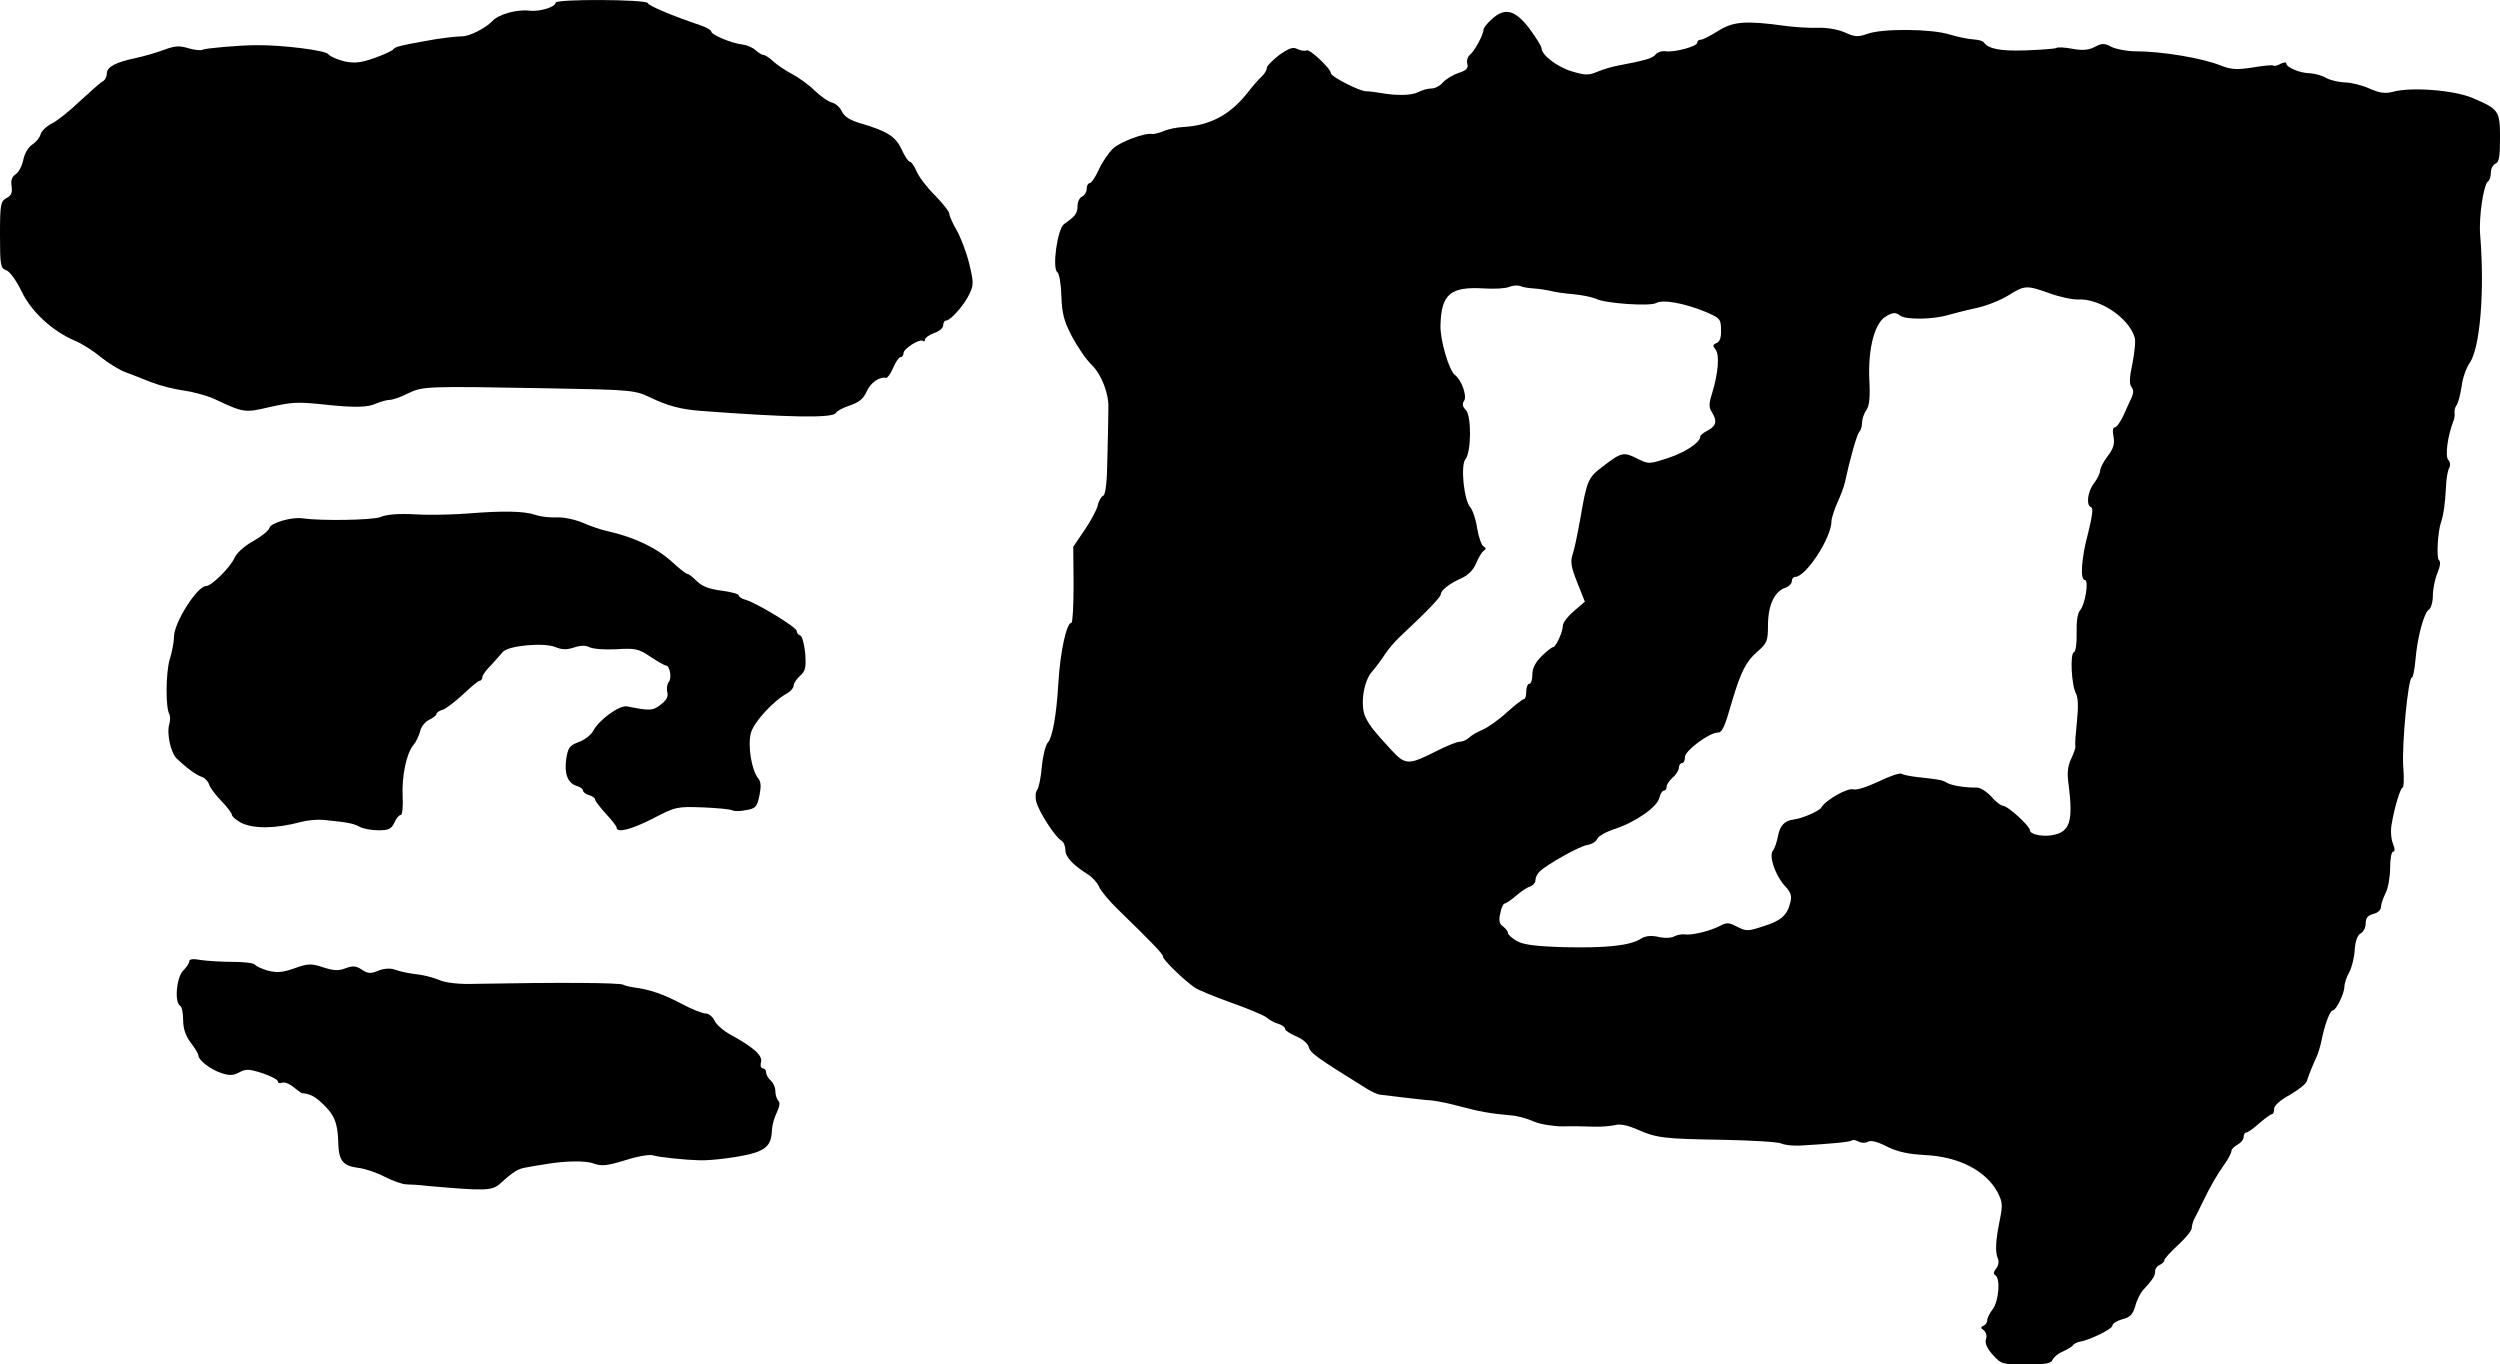 <?xml version="1.0" standalone="no"?>
<!DOCTYPE svg PUBLIC "-//W3C//DTD SVG 20010904//EN"
 "http://www.w3.org/TR/2001/REC-SVG-20010904/DTD/svg10.dtd">
<svg version="1.0" xmlns="http://www.w3.org/2000/svg"
 width="819pt" height="447pt" viewBox="0 0 819 447"
 preserveAspectRatio="xMidYMid meet">
<g transform="translate(0,447) scale(0.1,-0.1)"
fill="#000000" stroke="none">
<path d="M1820 4461 c0 -14 -53 -30 -85 -26 -40 5 -101 -11 -122 -34 -23 -24
-75 -50 -99 -50 -19 0 -79 -7 -124 -16 -80 -14 -96 -19 -101 -26 -3 -5 -31
-18 -62 -29 -46 -16 -65 -18 -99 -11 -23 6 -47 16 -53 24 -9 12 -150 30 -235
29 -54 0 -168 -10 -177 -15 -5 -3 -26 -1 -46 5 -29 9 -44 8 -79 -5 -24 -9 -65
-21 -93 -27 -66 -14 -95 -29 -95 -51 0 -10 -6 -22 -14 -26 -8 -4 -41 -34 -75
-65 -33 -32 -75 -65 -92 -73 -17 -9 -34 -25 -36 -35 -3 -11 -15 -26 -28 -34
-13 -9 -25 -30 -29 -51 -4 -19 -15 -40 -25 -46 -12 -8 -16 -20 -13 -39 3 -21
-1 -31 -17 -39 -19 -11 -21 -20 -21 -121 0 -100 2 -109 20 -115 12 -4 33 -33
51 -70 32 -67 101 -130 176 -162 20 -8 57 -31 82 -52 25 -20 62 -43 81 -50 19
-7 58 -22 85 -33 28 -11 75 -23 105 -27 30 -4 75 -16 100 -27 98 -46 102 -47
181 -28 78 17 91 18 179 9 101 -11 145 -10 172 3 15 6 35 12 44 12 10 0 37 9
60 21 50 24 59 24 456 17 282 -5 288 -6 340 -31 57 -27 99 -38 163 -43 292
-22 433 -24 443 -7 4 7 25 18 47 25 29 10 44 22 54 45 13 30 43 50 64 45 4 -1
15 14 23 33 8 19 19 35 24 35 6 0 10 6 10 13 0 15 54 49 64 40 3 -3 6 -2 6 4
0 6 14 16 30 22 17 5 30 17 30 25 0 9 4 16 10 16 14 0 59 51 76 87 14 29 14
38 -1 100 -9 37 -28 86 -41 109 -13 22 -24 47 -24 54 0 7 -21 33 -46 59 -26
25 -53 61 -61 79 -7 17 -17 32 -22 32 -5 0 -17 18 -27 40 -19 42 -46 60 -135
86 -34 10 -53 22 -61 39 -6 13 -20 26 -32 29 -13 3 -38 21 -58 40 -19 19 -53
43 -74 54 -21 11 -49 30 -61 41 -12 12 -27 21 -32 21 -5 0 -16 7 -25 15 -8 8
-27 17 -43 19 -36 4 -103 32 -103 43 0 4 -15 13 -32 19 -98 33 -173 65 -176
74 -4 12 -302 14 -302 1z"/>
<path d="M4886 4406 c-15 -13 -26 -28 -26 -33 0 -16 -29 -70 -44 -82 -8 -7
-12 -20 -9 -30 4 -14 -3 -22 -29 -30 -18 -6 -41 -20 -51 -31 -9 -11 -26 -20
-38 -20 -11 0 -30 -5 -41 -11 -22 -12 -71 -13 -123 -4 -16 3 -39 6 -50 6 -21
0 -115 48 -115 59 0 15 -70 81 -80 75 -5 -3 -18 -1 -29 4 -15 8 -27 4 -60 -19
-22 -17 -41 -36 -41 -43 0 -7 -8 -20 -17 -28 -10 -9 -29 -31 -43 -49 -58 -75
-124 -111 -213 -116 -21 -1 -51 -7 -66 -14 -15 -6 -32 -10 -37 -9 -22 5 -103
-25 -127 -47 -15 -14 -36 -45 -47 -69 -11 -25 -25 -45 -30 -45 -6 0 -10 -9
-10 -19 0 -10 -7 -21 -15 -25 -8 -3 -15 -17 -15 -30 0 -25 -7 -34 -44 -60 -22
-15 -40 -146 -22 -158 6 -4 12 -39 13 -77 2 -57 8 -82 34 -132 18 -34 47 -77
66 -95 32 -32 56 -94 54 -141 0 -13 -1 -81 -3 -153 -1 -88 -6 -131 -14 -134
-6 -2 -15 -17 -18 -33 -4 -15 -24 -52 -44 -81 l-36 -53 1 -124 c0 -69 -3 -125
-7 -125 -16 0 -37 -95 -43 -200 -6 -102 -19 -175 -34 -192 -8 -9 -17 -45 -20
-80 -3 -35 -10 -69 -15 -75 -6 -7 -7 -25 -3 -40 8 -32 61 -114 81 -126 8 -4
14 -18 14 -31 0 -23 24 -49 73 -80 15 -9 32 -28 37 -40 5 -13 33 -47 62 -75
115 -112 148 -146 148 -155 0 -11 72 -80 105 -102 12 -8 66 -30 119 -49 54
-19 106 -41 115 -48 9 -8 26 -18 39 -21 12 -4 22 -11 22 -17 0 -5 16 -15 36
-24 20 -8 38 -23 41 -34 5 -21 27 -36 188 -136 17 -11 37 -20 45 -21 8 -1 42
-5 75 -9 33 -4 76 -9 95 -10 19 -2 62 -11 95 -20 59 -16 97 -23 165 -29 19 -1
53 -10 74 -20 22 -9 64 -16 95 -16 31 1 76 0 101 -1 25 -1 56 2 70 5 16 5 42
0 73 -14 64 -28 86 -31 282 -34 94 -2 180 -7 190 -12 11 -5 38 -8 60 -7 107 6
167 12 172 17 3 3 13 1 22 -4 10 -5 23 -5 31 0 9 5 31 0 61 -16 35 -17 69 -25
126 -28 109 -5 199 -51 237 -122 16 -31 17 -42 8 -87 -14 -68 -17 -108 -7
-130 4 -10 2 -24 -6 -33 -9 -11 -9 -18 -2 -22 17 -11 11 -84 -9 -111 -10 -13
-18 -29 -18 -37 0 -7 -6 -15 -12 -17 -10 -4 -10 -8 1 -15 7 -6 11 -18 7 -29
-4 -13 3 -30 22 -51 28 -31 31 -32 109 -32 63 0 82 3 87 15 3 8 18 21 33 27
15 7 31 16 34 21 3 5 12 9 20 11 33 5 109 42 109 53 0 7 15 16 32 21 26 6 35
16 43 43 5 20 17 43 25 52 33 36 40 47 40 62 0 9 7 18 15 21 8 4 15 10 15 15
0 5 20 27 45 50 25 23 45 48 45 55 0 8 4 22 9 32 5 9 17 33 26 52 26 54 48 92
73 127 12 17 22 36 22 42 0 6 9 15 20 21 11 6 20 17 20 25 0 8 4 15 9 15 4 0
24 13 42 30 19 16 37 30 42 30 4 0 7 8 7 18 0 10 20 28 51 45 28 16 53 36 56
45 6 20 23 61 33 82 4 9 11 31 15 50 10 52 28 100 37 100 11 0 38 55 38 77 0
10 7 32 16 48 9 17 17 50 18 74 2 28 9 47 19 53 10 5 17 20 17 33 0 18 7 26
25 31 14 3 25 13 25 23 0 9 7 29 15 45 8 15 15 53 15 82 0 30 4 54 10 54 6 0
6 10 -1 27 -6 15 -8 44 -4 63 9 55 29 120 36 120 4 0 5 30 2 68 -5 73 16 292
28 292 4 0 9 26 12 58 6 75 28 155 44 165 7 4 13 25 13 46 0 21 7 55 15 74 9
21 11 38 5 42 -9 5 -4 95 7 125 8 23 13 59 16 115 1 28 6 56 11 63 4 7 3 19
-4 26 -10 13 -2 76 17 126 4 8 5 21 4 28 -1 8 2 19 7 25 5 7 12 34 16 60 3 27
15 61 26 77 35 49 50 236 35 420 -5 57 11 167 26 176 5 3 9 16 9 29 0 12 7 25
15 29 12 4 15 23 15 83 0 90 -3 95 -90 132 -60 26 -204 37 -262 20 -24 -6 -42
-4 -76 11 -24 11 -61 20 -81 20 -20 1 -47 7 -61 15 -14 8 -37 14 -52 15 -32 0
-78 19 -78 32 0 5 -8 4 -19 -1 -10 -6 -20 -8 -23 -6 -2 3 -33 0 -68 -6 -52 -8
-70 -7 -104 6 -61 25 -195 47 -281 47 -27 0 -62 7 -77 14 -24 13 -32 13 -56 0
-20 -10 -40 -12 -72 -6 -25 5 -49 6 -53 3 -5 -3 -50 -6 -100 -8 -85 -3 -123 5
-138 26 -3 5 -18 9 -35 10 -16 1 -51 8 -77 16 -60 19 -222 20 -270 2 -31 -11
-41 -10 -74 5 -23 10 -59 16 -88 15 -28 -1 -75 2 -105 6 -130 18 -172 15 -221
-16 -25 -16 -51 -29 -57 -29 -7 0 -12 -4 -12 -10 0 -12 -74 -32 -103 -28 -12
2 -27 -3 -33 -10 -9 -13 -34 -20 -129 -38 -16 -3 -45 -12 -62 -19 -28 -12 -40
-12 -83 1 -48 14 -100 54 -100 76 0 6 -18 35 -40 65 -47 61 -81 70 -124 29z
m139 -881 c17 -1 41 -5 55 -8 14 -4 49 -9 77 -11 29 -3 61 -10 72 -15 28 -15
175 -25 196 -14 22 13 92 0 161 -28 49 -21 52 -24 52 -60 1 -25 -4 -39 -15
-43 -12 -5 -13 -9 -3 -21 14 -17 9 -77 -11 -143 -11 -34 -11 -47 -1 -62 18
-29 15 -45 -13 -60 -14 -7 -25 -16 -25 -20 0 -19 -47 -51 -104 -70 -64 -21
-65 -21 -103 -2 -44 22 -51 21 -112 -26 -49 -37 -52 -44 -75 -177 -8 -44 -18
-94 -24 -111 -8 -24 -5 -42 15 -92 l25 -63 -36 -31 c-20 -17 -36 -38 -36 -47
0 -21 -23 -71 -32 -71 -4 0 -21 -13 -38 -30 -20 -20 -30 -39 -30 -60 0 -16 -4
-30 -10 -30 -5 0 -10 -11 -10 -25 0 -14 -3 -25 -7 -25 -5 0 -30 -20 -57 -44
-27 -25 -63 -50 -80 -57 -17 -7 -37 -19 -44 -26 -7 -7 -21 -13 -30 -13 -9 0
-42 -13 -73 -29 -95 -48 -104 -48 -150 1 -59 64 -70 78 -85 107 -19 37 -8 119
21 151 12 14 31 39 41 55 11 17 33 43 49 58 88 82 135 131 135 140 0 13 28 35
68 53 21 9 39 27 48 49 7 18 19 37 25 41 8 5 8 9 -1 14 -7 4 -16 31 -21 60 -4
29 -15 60 -23 69 -20 23 -32 137 -15 157 19 23 20 142 1 161 -11 11 -13 20 -5
31 9 16 -9 67 -30 83 -20 14 -50 117 -48 164 3 102 32 127 145 120 32 -2 68 0
80 5 11 5 28 6 36 3 8 -4 29 -7 45 -8z m1690 -16 c33 -12 75 -21 92 -20 71 4
167 -60 186 -124 4 -11 0 -49 -7 -85 -10 -46 -11 -69 -3 -78 7 -9 7 -19 0 -35
-6 -12 -18 -39 -27 -59 -10 -21 -22 -38 -28 -38 -6 0 -8 -12 -4 -31 4 -23 0
-38 -19 -63 -14 -18 -25 -40 -25 -48 0 -8 -9 -27 -20 -41 -21 -27 -27 -73 -9
-79 7 -2 3 -30 -10 -83 -23 -85 -27 -155 -11 -155 14 0 1 -81 -16 -100 -8 -9
-12 -38 -11 -74 1 -33 -3 -61 -9 -63 -13 -4 -8 -108 7 -135 7 -13 8 -45 3 -92
-4 -39 -7 -75 -5 -80 1 -5 -5 -24 -14 -42 -11 -24 -14 -47 -8 -86 15 -120 4
-154 -54 -164 -33 -6 -73 3 -73 16 0 14 -72 79 -87 80 -7 0 -25 13 -39 30 -15
16 -36 30 -48 30 -39 -1 -82 7 -97 15 -15 10 -29 12 -96 19 -24 3 -47 7 -53
11 -6 4 -40 -8 -75 -25 -38 -18 -72 -29 -83 -26 -19 6 -90 -34 -105 -59 -6
-12 -65 -37 -92 -40 -28 -3 -44 -20 -50 -53 -4 -20 -11 -42 -17 -49 -14 -17 8
-81 39 -115 20 -21 24 -33 18 -55 -10 -42 -31 -60 -90 -78 -48 -16 -55 -16
-84 -1 -27 14 -34 15 -58 2 -34 -17 -92 -31 -115 -27 -10 1 -25 -2 -34 -7 -9
-5 -32 -6 -52 -1 -24 5 -41 3 -56 -6 -35 -23 -114 -31 -250 -28 -98 3 -136 8
-158 21 -15 9 -28 20 -28 26 0 5 -7 14 -16 21 -12 8 -15 20 -9 43 3 18 10 32
14 32 4 0 21 11 37 25 16 14 37 28 47 31 9 3 17 12 17 20 0 9 6 21 13 28 24
24 135 86 158 88 13 2 27 10 31 19 3 9 29 24 57 33 68 22 140 72 147 102 3 13
10 24 15 24 5 0 9 6 9 13 0 7 9 20 20 30 11 9 20 24 20 32 0 8 5 15 10 15 6 0
10 9 10 20 0 21 80 80 107 80 15 0 23 17 48 105 28 94 45 128 82 160 32 28 35
34 35 90 1 65 22 108 58 120 11 4 20 13 20 21 0 8 5 14 11 14 35 0 119 128
119 183 0 9 9 36 19 60 11 23 22 53 25 67 17 79 39 156 47 165 5 5 9 18 9 30
0 11 6 30 14 41 10 14 13 42 10 99 -5 104 18 191 57 210 21 12 30 12 44 1 19
-14 107 -13 157 2 18 5 60 16 93 23 33 7 80 26 104 41 54 34 60 34 136 7z"/>
<path d="M1535 2788 c-49 -4 -128 -6 -174 -3 -54 3 -95 0 -115 -9 -26 -10
-193 -13 -256 -4 -34 5 -103 -15 -107 -31 -2 -9 -26 -28 -54 -44 -29 -16 -54
-39 -61 -55 -13 -30 -75 -92 -93 -92 -29 0 -105 -120 -105 -166 0 -16 -6 -49
-14 -74 -13 -44 -14 -159 -1 -180 3 -6 3 -19 0 -31 -10 -29 4 -94 23 -113 33
-32 65 -55 83 -61 10 -3 21 -15 24 -25 3 -11 22 -35 41 -55 19 -19 34 -40 34
-45 0 -5 13 -16 29 -25 41 -21 114 -20 196 2 22 6 56 9 75 7 79 -8 96 -11 117
-22 12 -7 40 -12 63 -12 33 0 42 4 52 25 6 14 15 25 21 25 5 0 8 28 6 63 -3
65 13 141 36 167 7 8 17 28 21 43 3 16 17 33 30 39 13 6 24 15 24 19 0 4 9 11
21 14 11 4 41 27 67 51 25 24 49 44 54 44 4 0 8 5 8 11 0 6 12 24 28 39 15 16
32 36 39 44 17 21 135 32 173 16 22 -9 37 -9 61 -1 21 7 37 7 50 1 10 -6 50
-9 88 -7 62 4 72 2 111 -24 24 -16 47 -29 51 -29 13 0 21 -40 10 -54 -5 -6 -8
-21 -5 -33 4 -14 -2 -27 -21 -41 -26 -21 -37 -21 -111 -6 -25 4 -92 -44 -111
-81 -7 -13 -28 -29 -47 -36 -30 -11 -35 -18 -41 -55 -7 -49 5 -80 35 -89 11
-3 20 -10 20 -15 0 -5 9 -12 20 -15 11 -3 20 -10 20 -15 0 -5 16 -25 35 -46
19 -20 35 -41 35 -45 0 -19 48 -7 120 30 73 38 77 39 162 36 48 -2 92 -6 98
-10 5 -3 25 -3 44 1 32 5 36 11 44 48 6 30 5 45 -4 56 -22 27 -35 107 -24 149
10 36 74 106 121 131 10 6 19 17 19 24 0 7 9 21 21 32 18 16 20 27 17 73 -3
30 -10 57 -16 59 -7 2 -12 9 -12 15 0 12 -128 90 -167 102 -13 3 -23 10 -23
15 0 4 -25 11 -56 15 -40 5 -64 14 -81 31 -13 13 -27 24 -31 24 -5 0 -26 17
-49 38 -51 47 -124 82 -213 102 -19 4 -55 16 -80 27 -25 11 -63 19 -85 18 -22
-1 -53 2 -70 8 -38 13 -106 14 -220 5z"/>
<path d="M620 1321 c0 -6 -9 -20 -20 -31 -22 -22 -29 -103 -10 -115 6 -3 10
-25 10 -47 0 -28 8 -51 25 -74 14 -18 25 -37 25 -42 0 -15 39 -45 74 -57 27
-9 39 -9 60 2 22 12 33 11 76 -3 27 -9 50 -21 50 -26 0 -6 6 -8 14 -5 8 3 24
-3 37 -14 12 -10 25 -19 28 -20 28 -3 41 -10 66 -33 40 -37 51 -64 53 -125 1
-63 14 -80 66 -87 21 -2 59 -15 86 -29 27 -14 59 -25 72 -25 13 0 43 -2 68 -5
193 -17 212 -16 239 8 44 40 59 49 88 53 15 3 39 7 53 9 66 12 138 14 166 3
25 -9 43 -7 102 11 40 13 81 20 92 16 18 -6 106 -15 150 -16 44 -2 150 13 184
25 41 14 54 32 55 77 1 15 8 39 16 55 9 19 11 32 5 38 -6 6 -10 20 -10 32 0
12 -7 27 -15 34 -8 7 -15 19 -15 26 0 8 -5 14 -11 14 -6 0 -9 9 -6 20 6 22
-23 48 -99 90 -23 12 -47 33 -53 46 -6 13 -19 24 -30 24 -10 0 -45 14 -77 31
-60 32 -107 48 -156 54 -14 2 -31 6 -36 9 -11 7 -215 8 -482 3 -54 -2 -98 3
-120 12 -19 8 -46 15 -60 17 -45 6 -65 10 -88 18 -14 5 -36 3 -53 -4 -24 -10
-33 -10 -53 3 -19 13 -30 14 -54 5 -23 -9 -39 -8 -73 3 -40 13 -49 13 -94 -3
-39 -14 -57 -15 -87 -8 -20 6 -40 15 -43 20 -3 5 -36 9 -73 9 -37 0 -84 3
-104 6 -25 5 -38 3 -38 -4z"/>
</g>
</svg>
